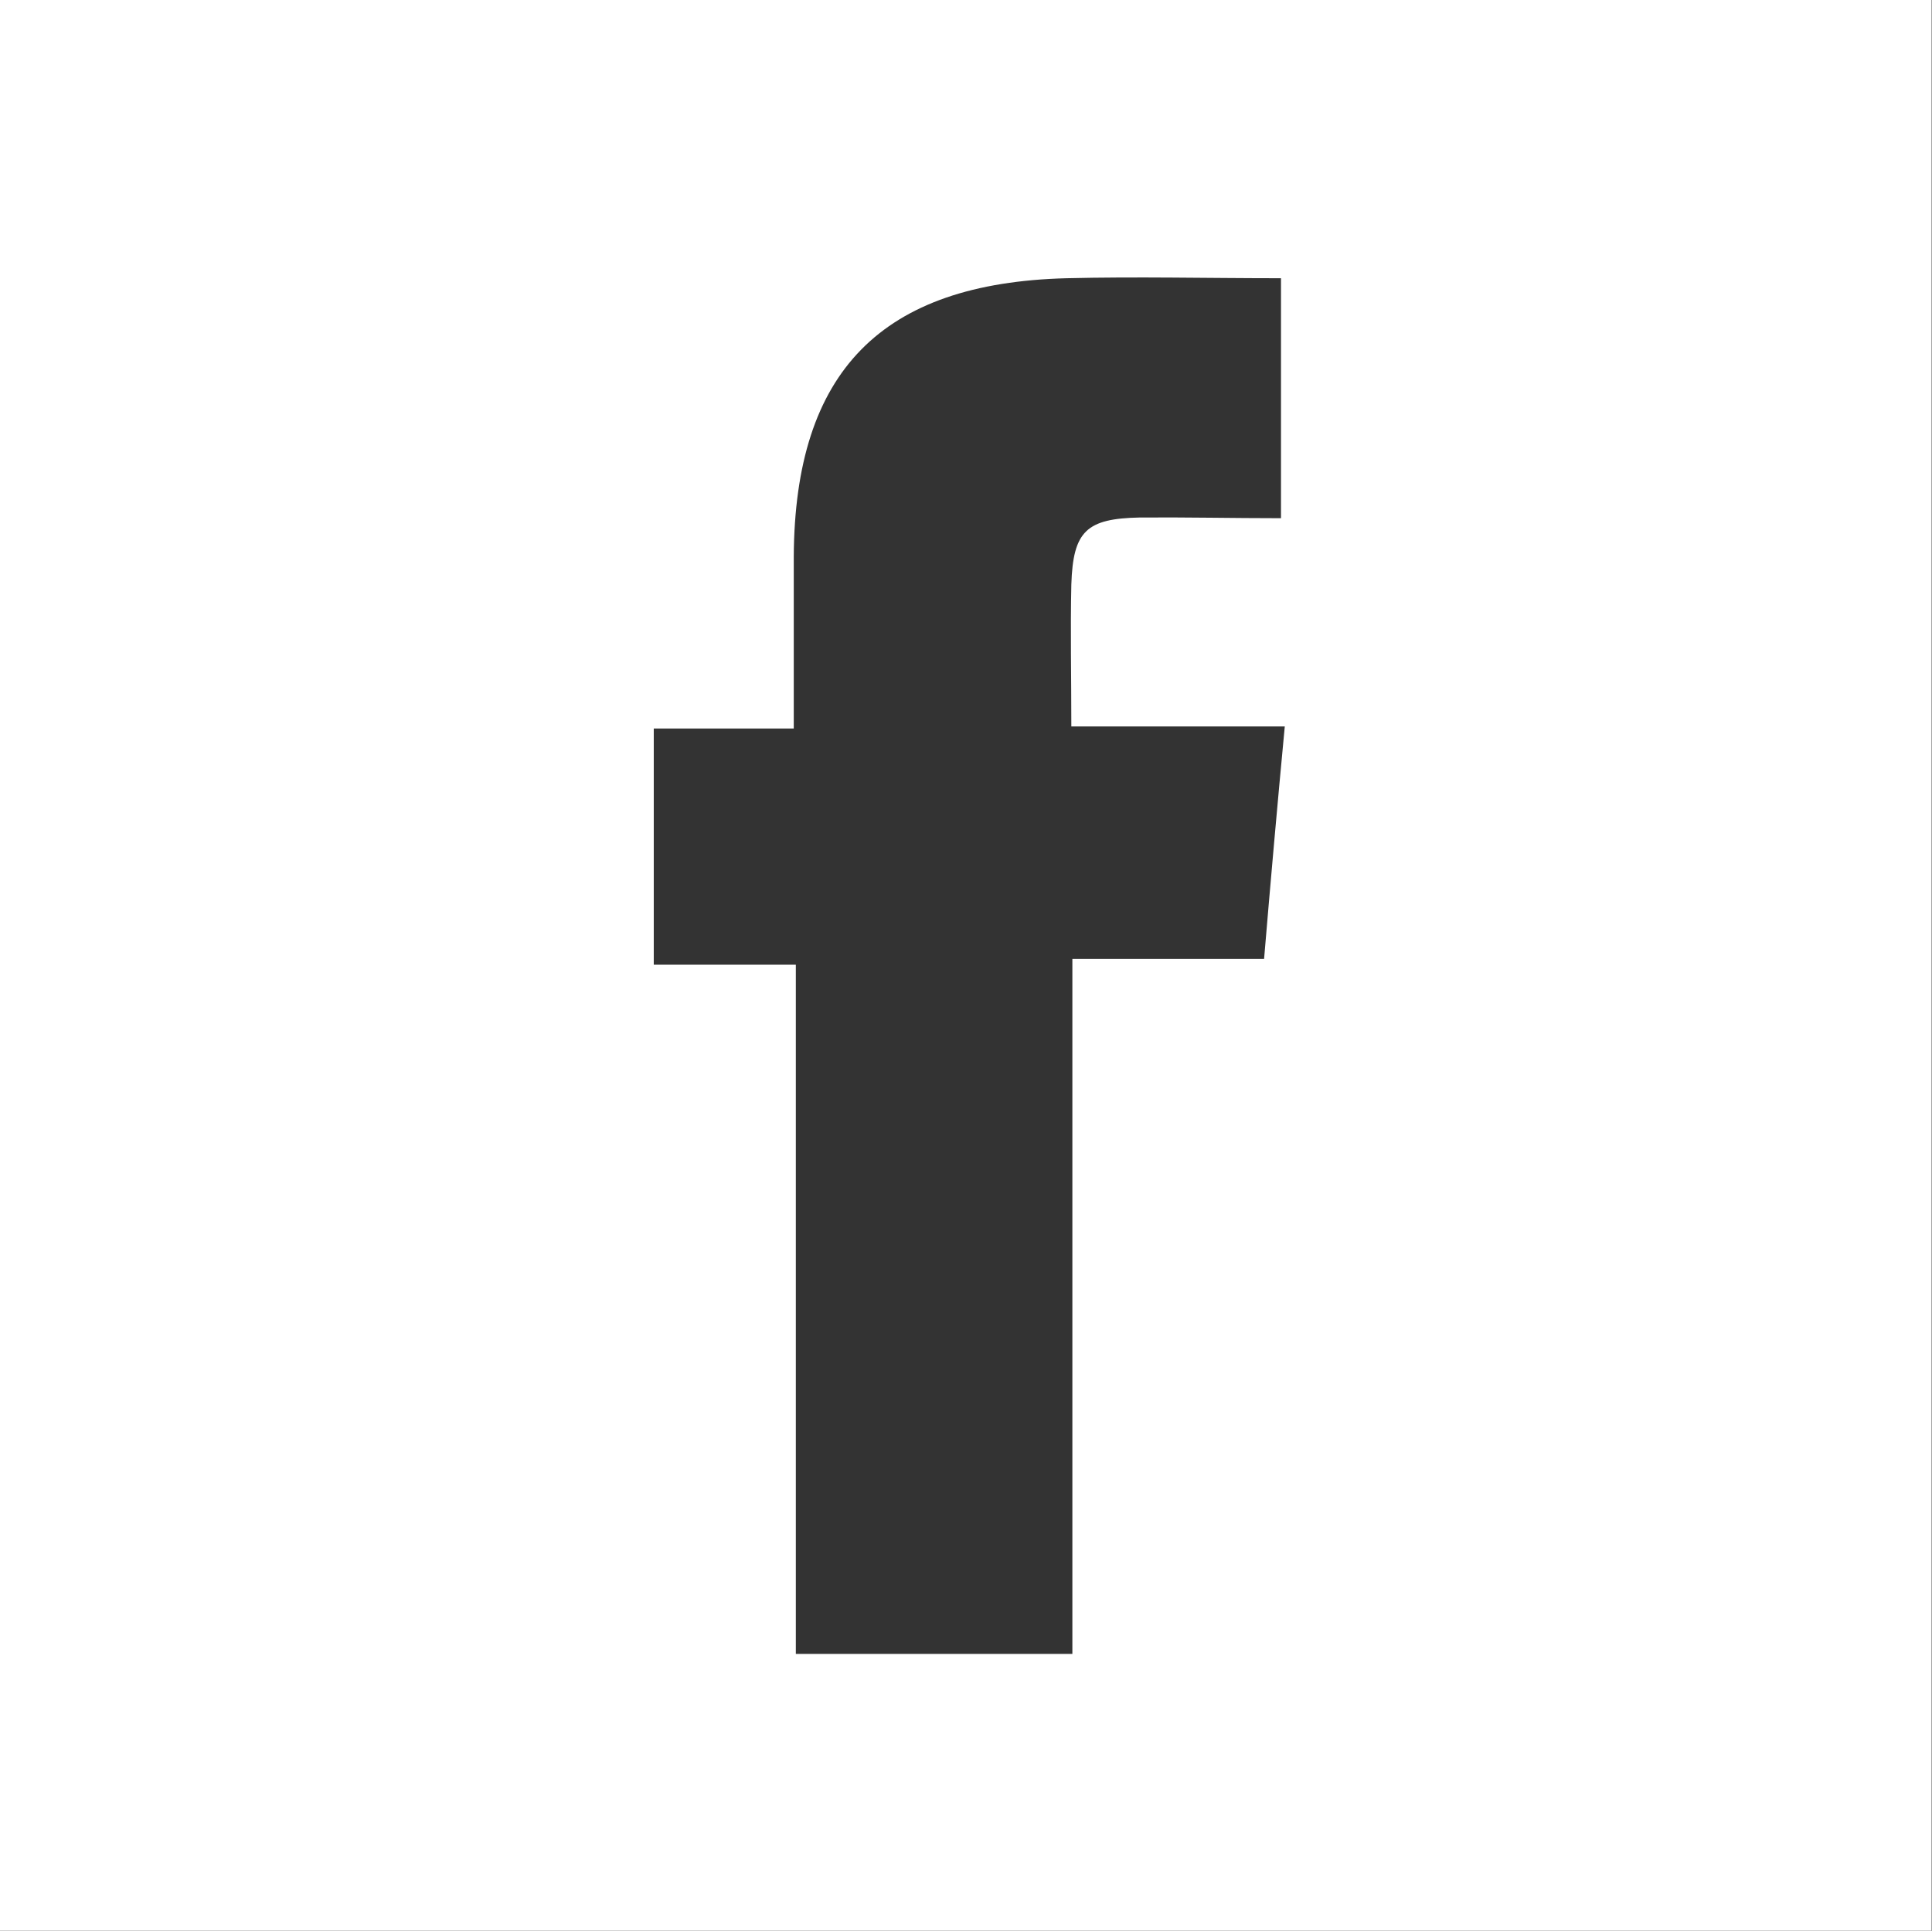 <?xml version="1.0" encoding="utf-8"?>
<!-- Generator: Adobe Illustrator 18.1.1, SVG Export Plug-In . SVG Version: 6.00 Build 0)  -->
<!DOCTYPE svg PUBLIC "-//W3C//DTD SVG 1.1//EN" "http://www.w3.org/Graphics/SVG/1.1/DTD/svg11.dtd">
<svg version="1.1" id="Layer_1" xmlns:x="http://ns.adobe.com/Extensibility/1.0/" xmlns:i="http://ns.adobe.com/AdobeIllustrator/10.0/" xmlns:graph="http://ns.adobe.com/Graphs/1.0/"
	 xmlns="http://www.w3.org/2000/svg" xmlns:xlink="http://www.w3.org/1999/xlink" x="0px" y="0px" viewBox="199.9 0 560.3 560"
	 enable-background="new 199.9 0 560.3 560" xml:space="preserve">
<rect x="199.9" y="0" width="560.3" height="560" fill="#333333" stroke="none"/>
<g>
	<path fill="#FFFFFF" d="M199.9,560c0-187.1,0-373.2,0-560C387,0,573,0,760.1,0c0,186.6,0,372.6,0,560
		C574.1,560,387.5,560,199.9,560z M571.4,150.3c0-24,0-46.6,0-69.6c-21.3,0-41.7-0.5-62.2,0c-53.7,1.4-78.8,27-79.1,80.7
		c0,16.1,0,32.5,0,49.9c-14.5,0-27.5,0-40.6,0c0,23.2,0,45.3,0,68.5c13.9,0,27,0,41.2,0c0,67.6,0,133.7,0,199.9c27,0,52.6,0,80.2,0
		c0-67.4,0-133.9,0-201.6c19.4,0,37.1,0,55.6,0c1.9-22.6,3.8-44.2,6-67.4c-21.5,0-41.2,0-61.9,0c0-14.7-0.3-27.8,0-41.2
		c0.5-15.5,4.4-19.1,19.9-19.4C544.1,150,557.5,150.3,571.4,150.3z"/>
</g>
</svg>
